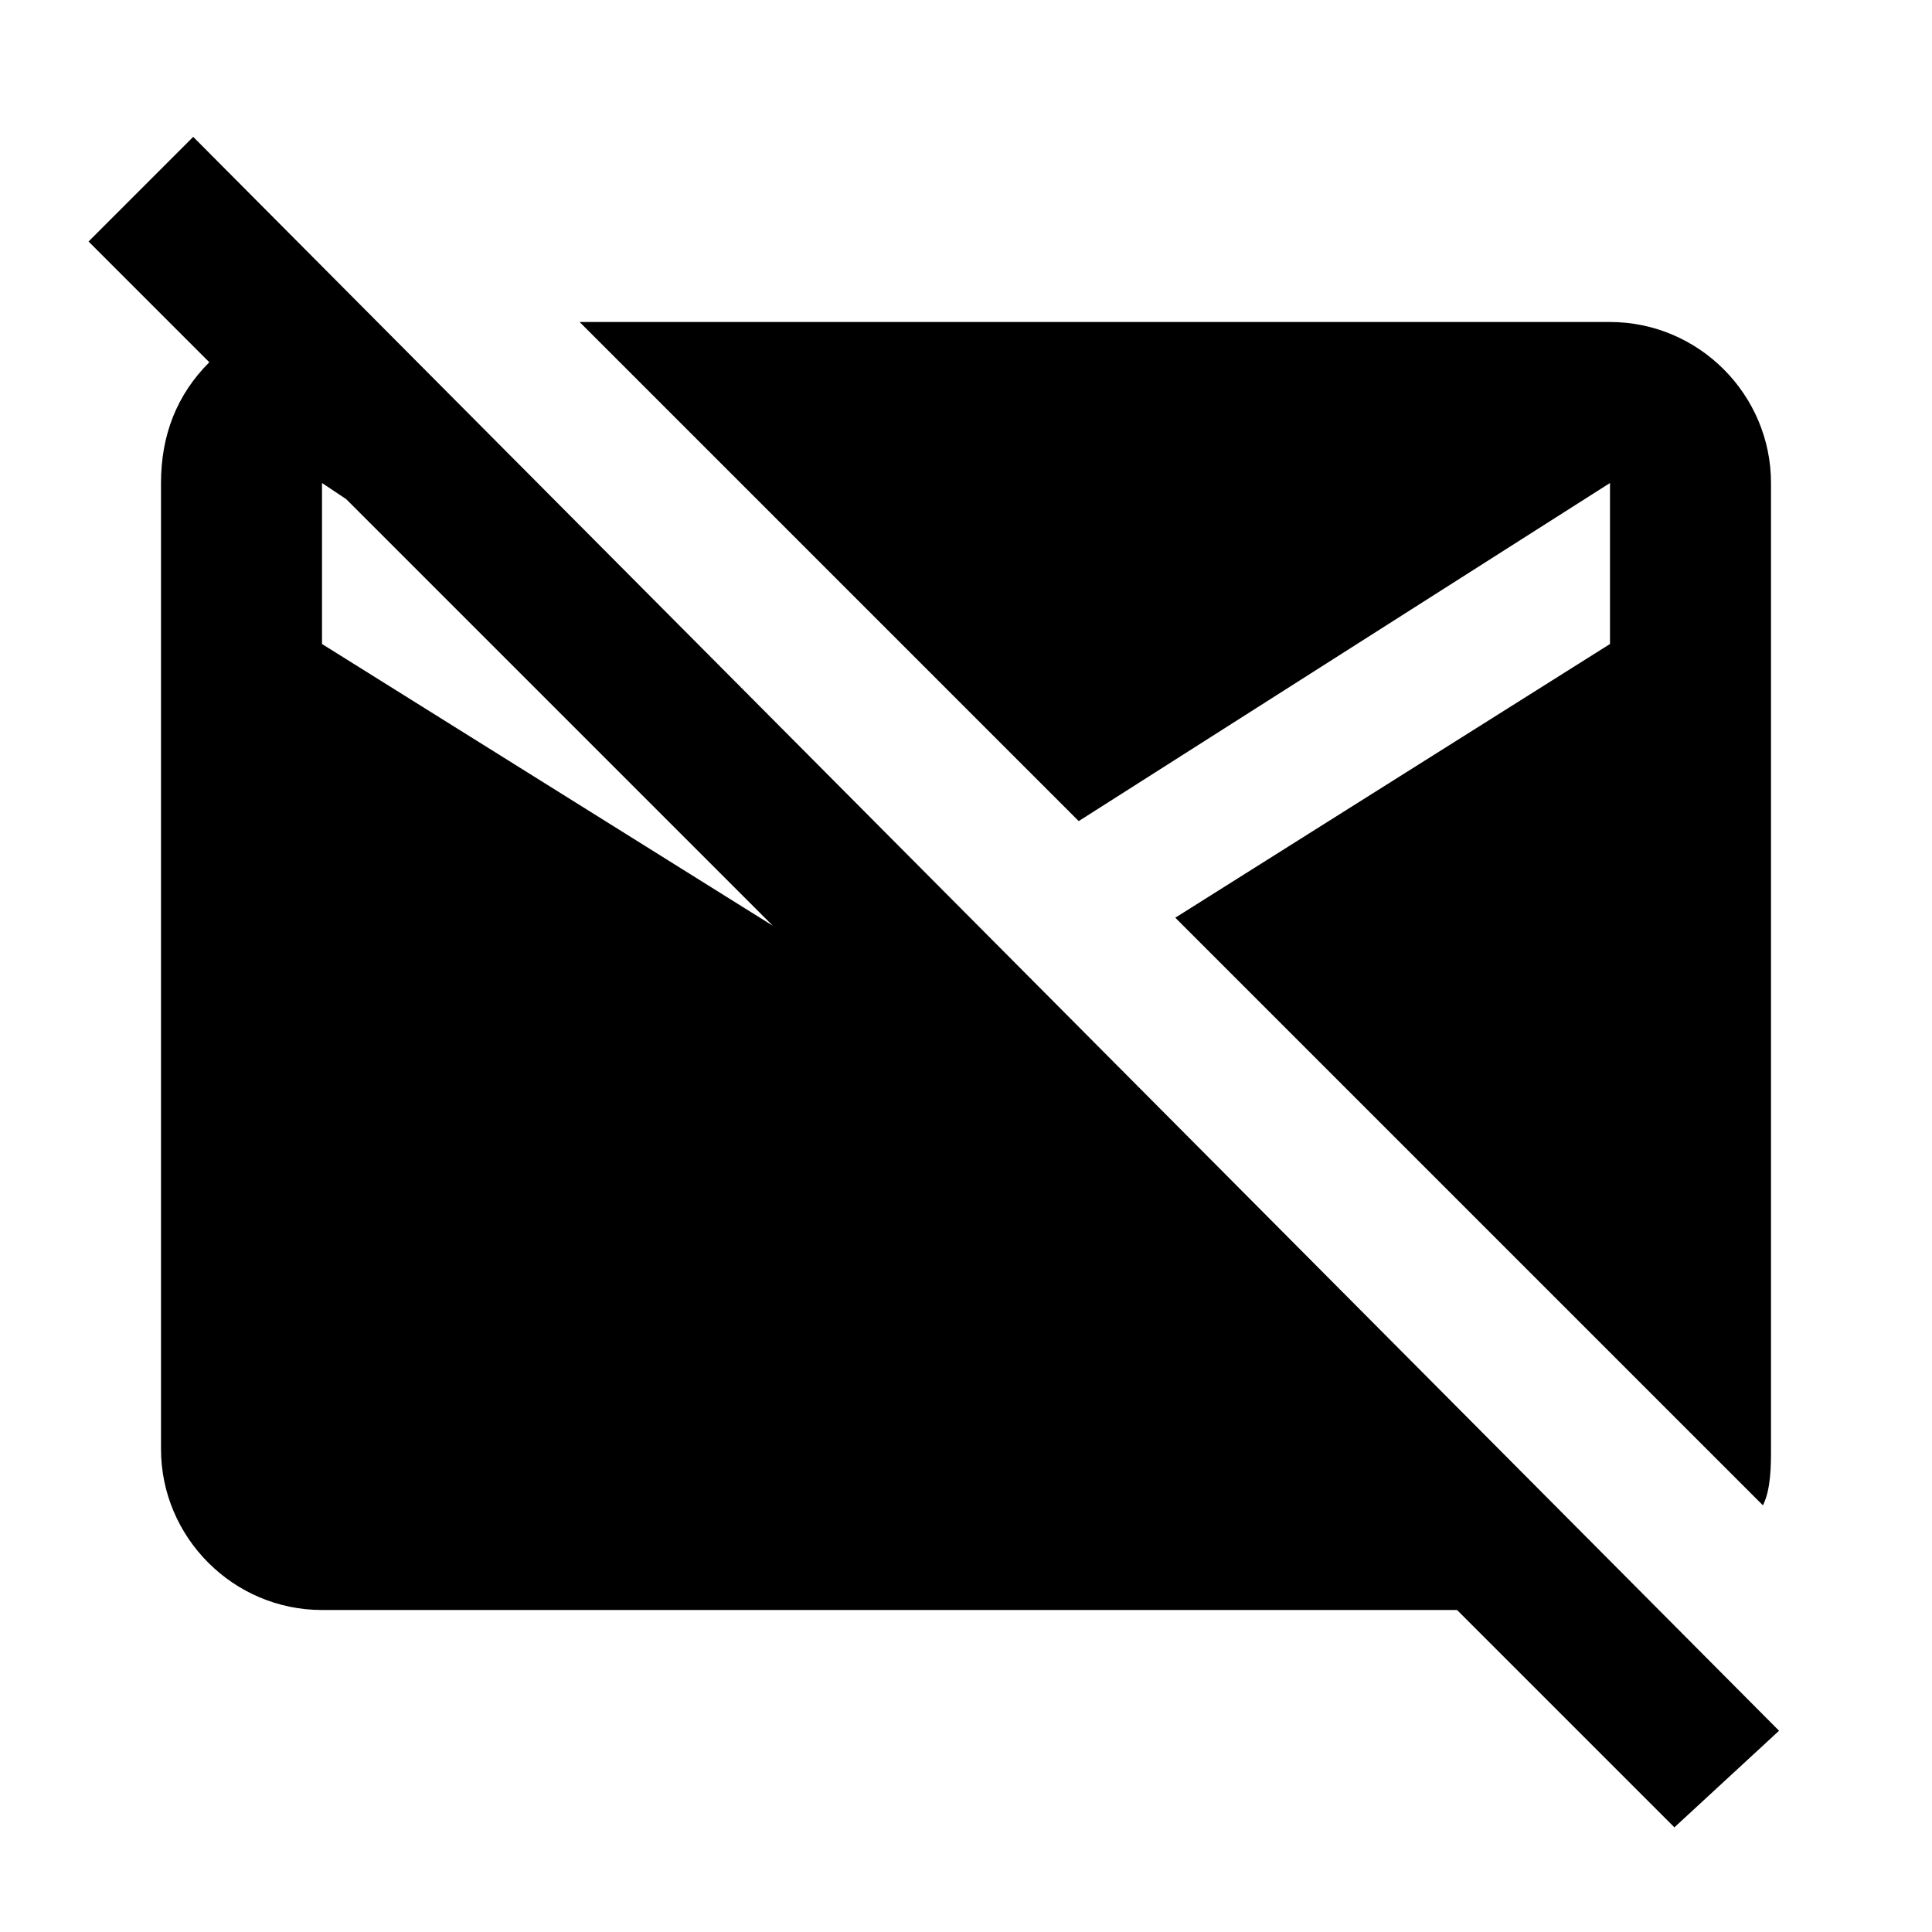 <?xml version="1.0" encoding="utf-8"?>
<!-- Generator: www.svgicons.com -->
<svg xmlns="http://www.w3.org/2000/svg" width="800" height="800" viewBox="0 0 24 24">
<path fill="currentColor" d="M22.1 21.5L2.4 1.7L1.1 3l1.5 1.5Q2 5.1 2 6v12c0 1.1.9 2 2 2h14.1l2.7 2.7zM4 8V6l.3.2l5.3 5.3zm9.4 2.2L7.2 4H20c1.1 0 2 .9 2 2v12c0 .2 0 .5-.1.7l-7.3-7.3L20 8V6z"/>
</svg>